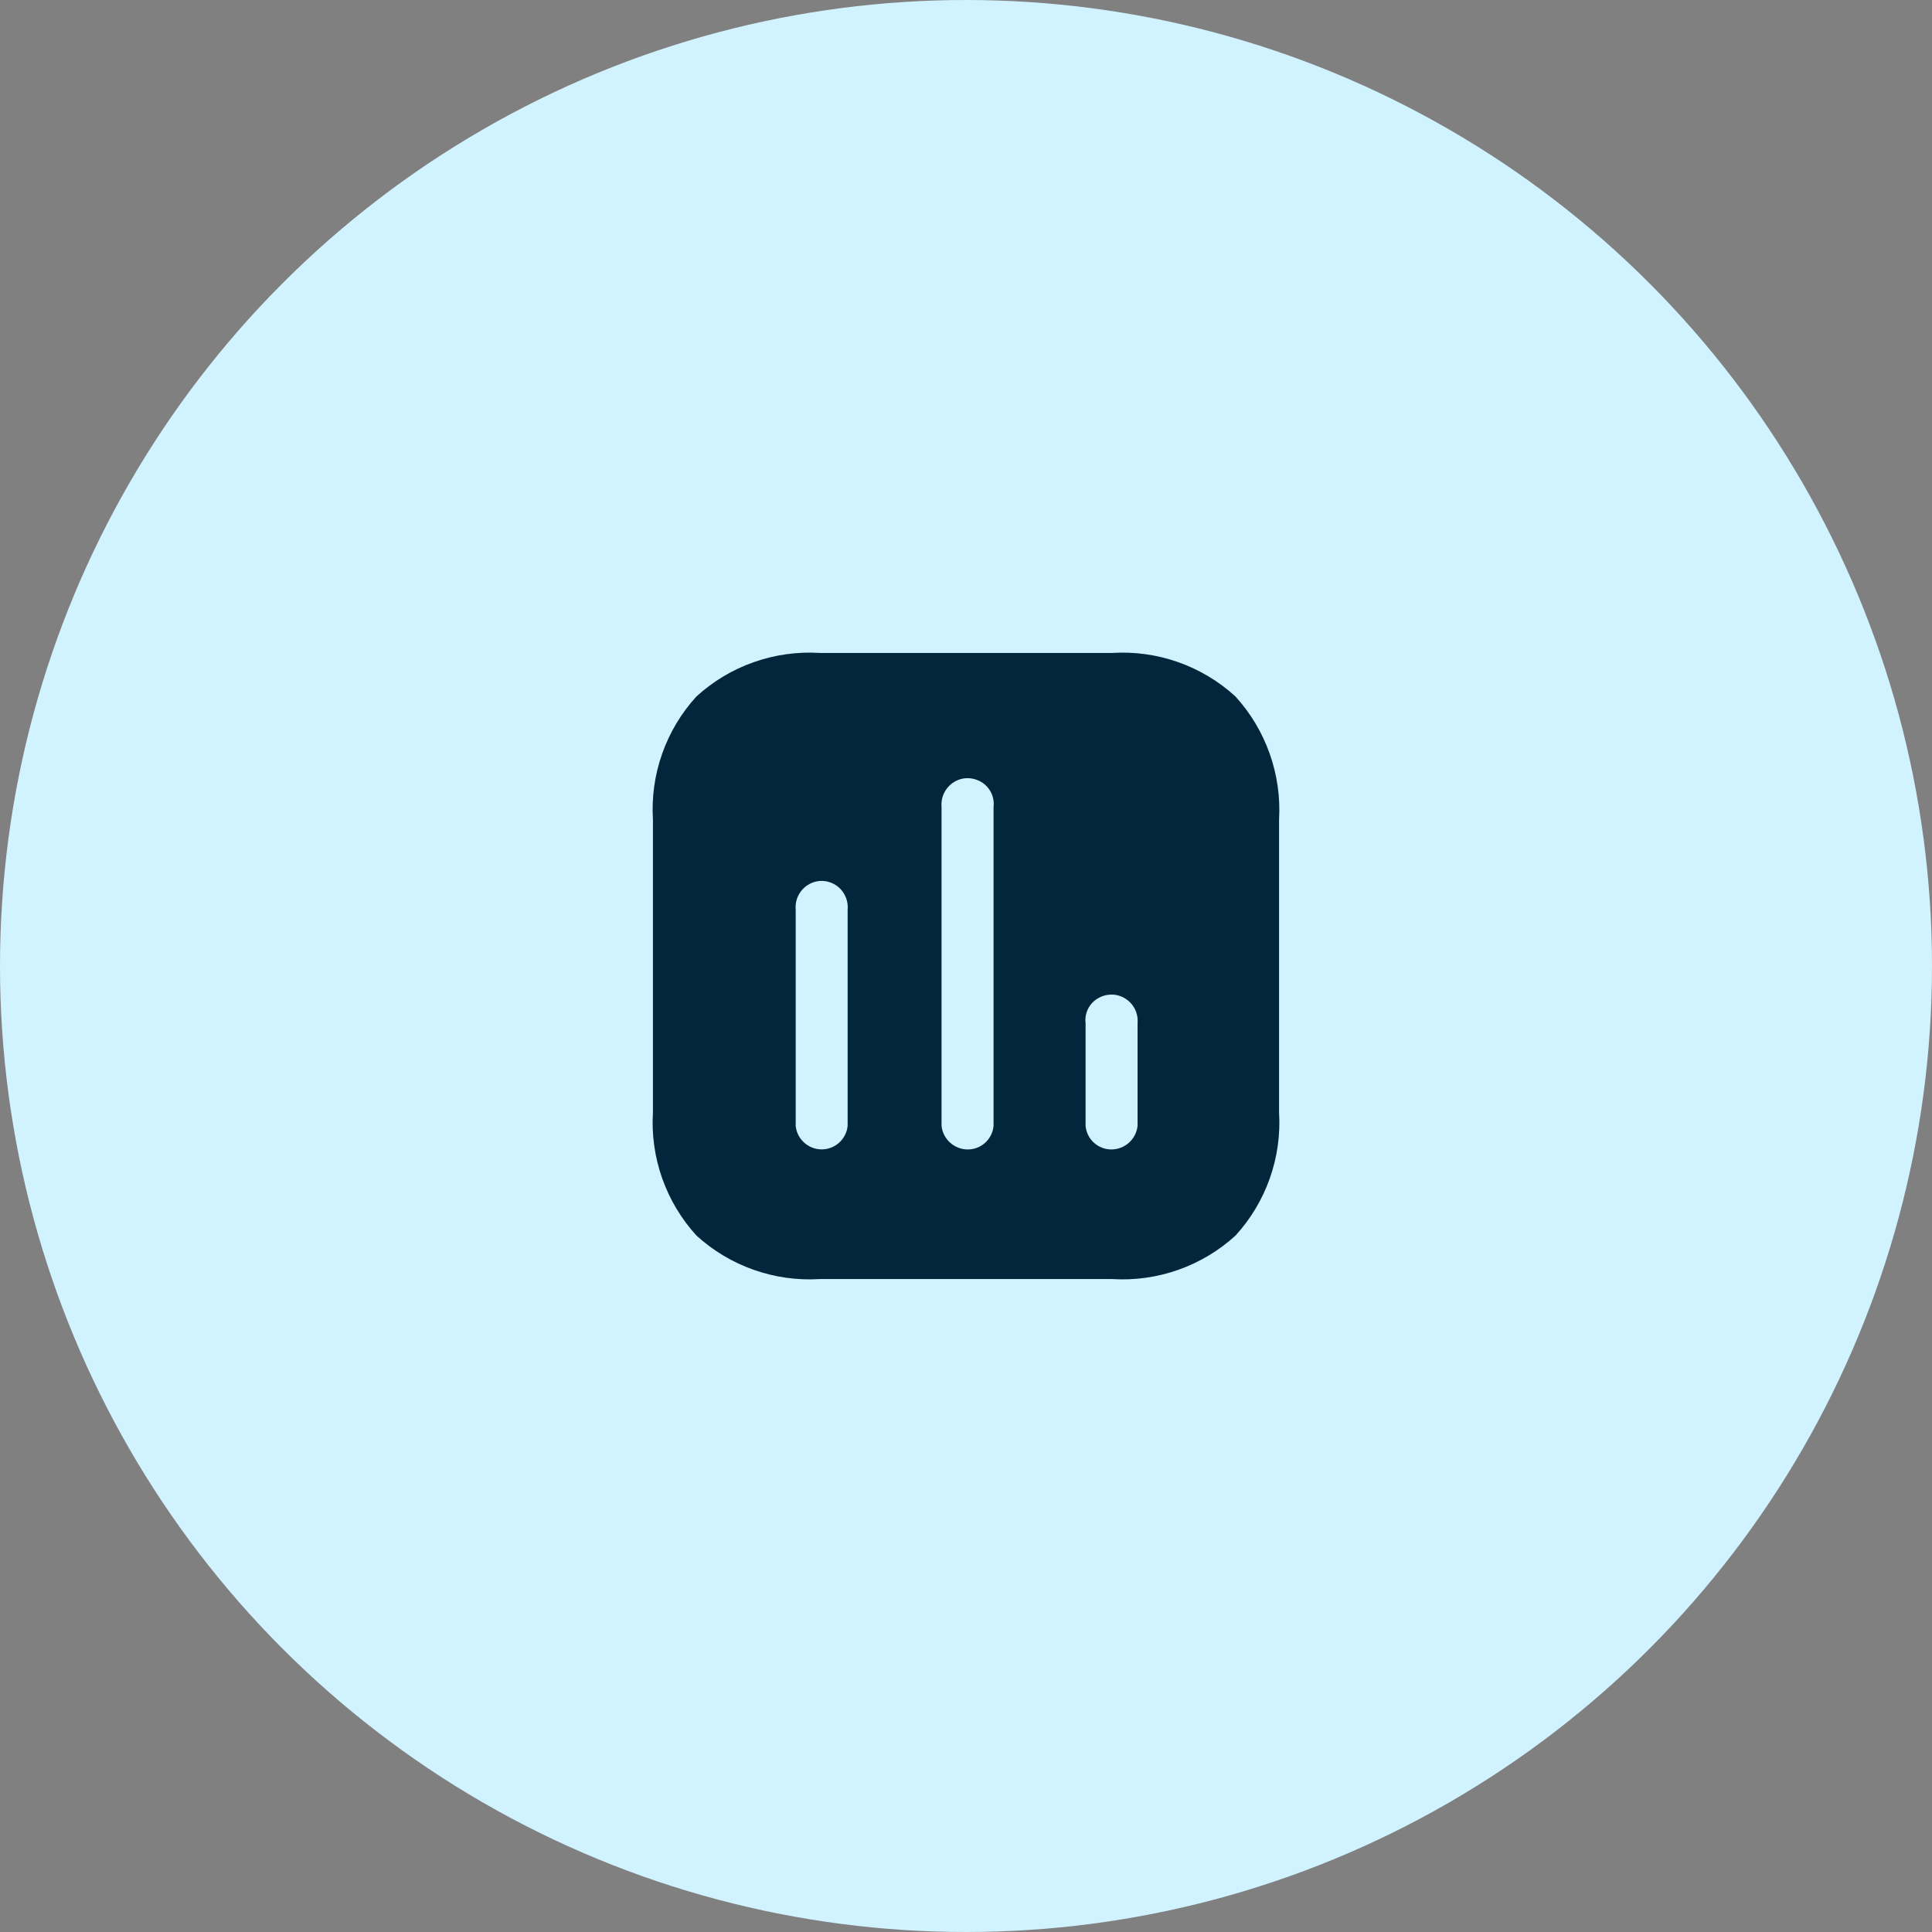 <svg width="108" height="108" viewBox="0 0 108 108" fill="none" xmlns="http://www.w3.org/2000/svg">
<rect x="0" y="0" width="108" height="108" fill="#808080" stroke="none"/>
<circle cx="54" cy="54" r="54" fill="#D1F2FF"/>
<path d="M62.171 71.5H45.827C44.574 71.578 43.317 71.402 42.133 70.984C40.948 70.567 39.86 69.915 38.932 69.068C38.085 68.14 37.434 67.052 37.016 65.867C36.598 64.683 36.422 63.426 36.5 62.173V45.828C36.422 44.574 36.597 43.318 37.015 42.133C37.432 40.949 38.084 39.86 38.931 38.933C39.858 38.085 40.947 37.433 42.132 37.016C43.317 36.598 44.573 36.422 45.827 36.5H62.171C63.423 36.422 64.679 36.597 65.863 37.015C67.046 37.432 68.134 38.084 69.06 38.931C69.907 39.859 70.558 40.948 70.977 42.133C71.396 43.317 71.574 44.573 71.5 45.828V62.173C71.578 63.426 71.402 64.683 70.984 65.867C70.566 67.052 69.915 68.14 69.067 69.068C68.14 69.915 67.051 70.567 65.866 70.984C64.681 71.402 63.425 71.578 62.171 71.5ZM62.136 55.598C61.858 55.599 61.586 55.676 61.35 55.822C61.118 55.964 60.932 56.169 60.814 56.414C60.696 56.659 60.651 56.933 60.685 57.203V62.943C60.718 63.304 60.886 63.639 61.155 63.882C61.424 64.125 61.775 64.258 62.137 64.255C62.498 64.252 62.845 64.116 63.113 63.874C63.38 63.633 63.55 63.301 63.59 62.943V57.203C63.615 56.932 63.564 56.659 63.444 56.415C63.323 56.171 63.136 55.966 62.906 55.822C62.675 55.676 62.408 55.598 62.136 55.598V55.598ZM54.089 43.5C53.816 43.5 53.549 43.578 53.319 43.724C53.089 43.869 52.903 44.075 52.782 44.319C52.661 44.563 52.609 44.835 52.633 45.107V62.943C52.673 63.301 52.843 63.633 53.111 63.875C53.379 64.117 53.726 64.252 54.087 64.255C54.45 64.258 54.8 64.125 55.069 63.882C55.338 63.639 55.506 63.303 55.54 62.943V45.11C55.572 44.84 55.527 44.567 55.41 44.322C55.292 44.077 55.107 43.871 54.877 43.728C54.64 43.581 54.367 43.503 54.089 43.5V43.5ZM45.932 49.244C45.66 49.244 45.393 49.321 45.162 49.468C44.932 49.613 44.747 49.819 44.626 50.062C44.506 50.306 44.455 50.579 44.48 50.85V62.943C44.517 63.301 44.686 63.634 44.955 63.875C45.223 64.117 45.571 64.251 45.931 64.251C46.292 64.251 46.641 64.117 46.908 63.875C47.177 63.634 47.346 63.301 47.383 62.943V50.85C47.408 50.579 47.357 50.307 47.237 50.063C47.117 49.819 46.932 49.613 46.702 49.468C46.472 49.322 46.205 49.244 45.932 49.244V49.244Z" fill="#02273D"/>
</svg>
